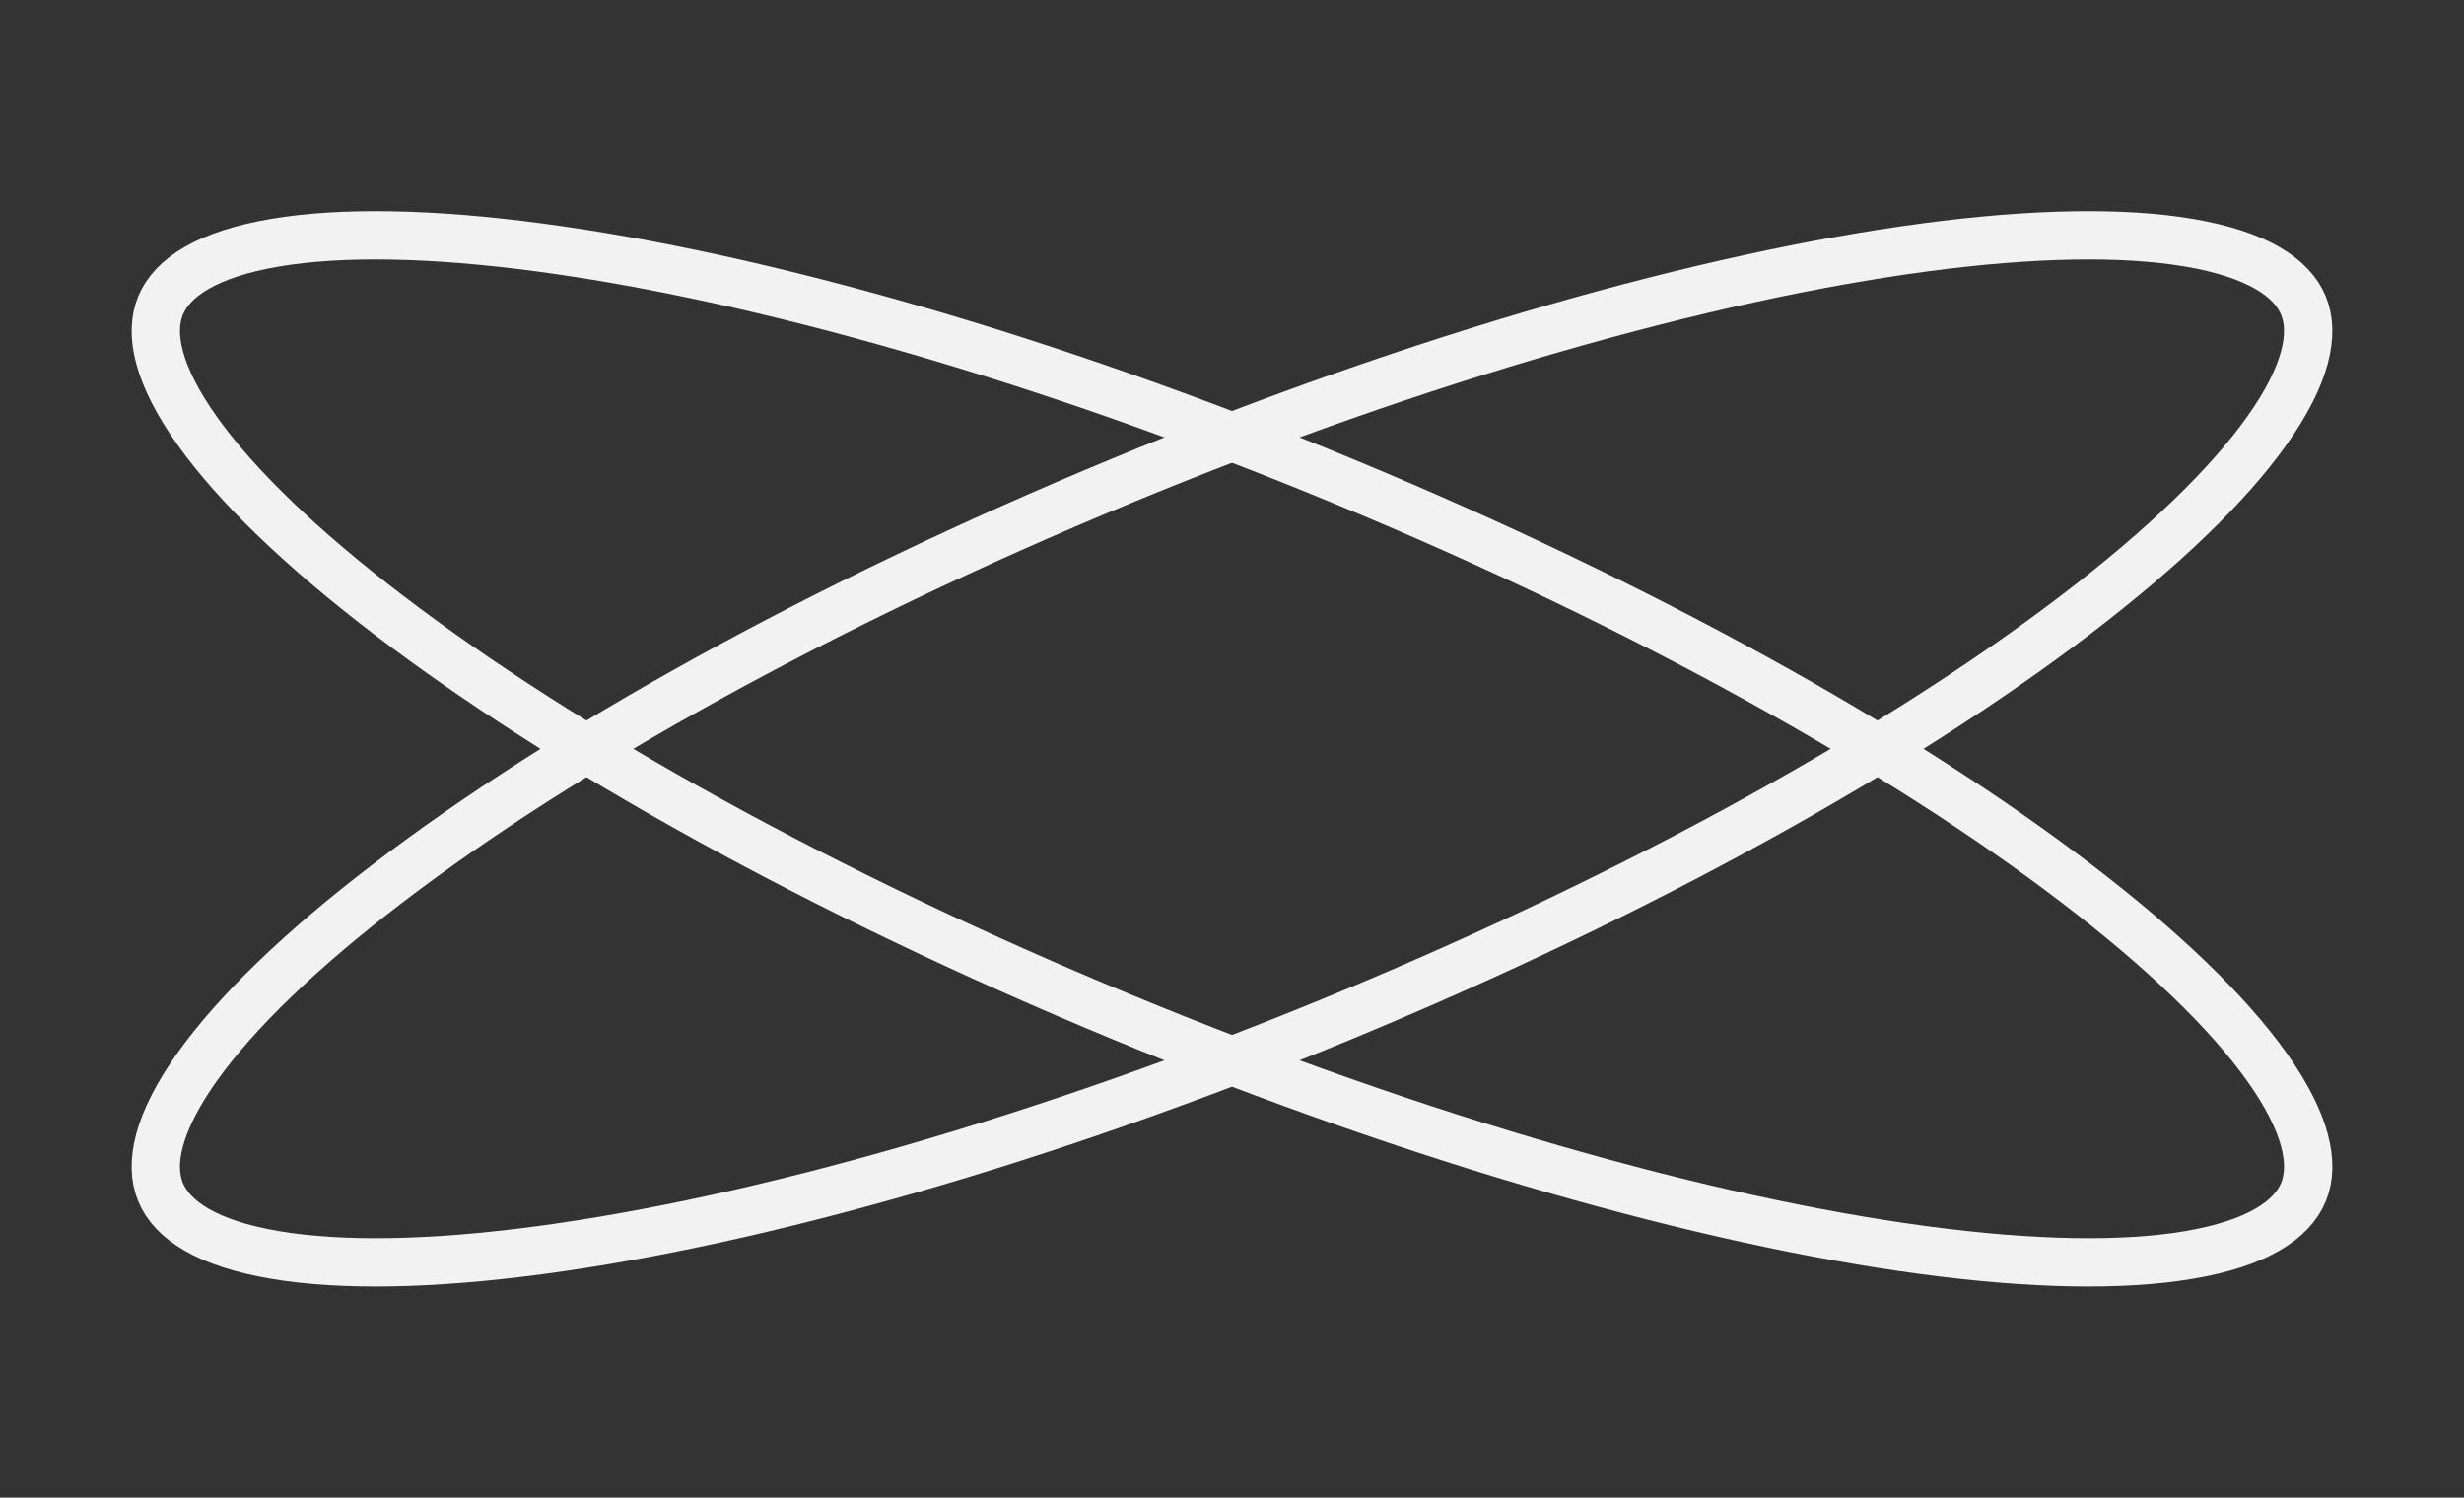 <svg width="51" height="31" viewBox="0 0 51 31" fill="none" xmlns="http://www.w3.org/2000/svg">
<rect x="0" y="0" width="51" height="31" fill="#333333" stroke="none"/>
<path d="M23.206 9.957C16.982 12.532 11.641 15.526 8.038 18.276C6.233 19.652 4.888 20.951 4.081 22.085C3.257 23.244 3.084 24.099 3.324 24.678C3.563 25.256 4.29 25.74 5.692 25.977C7.065 26.21 8.934 26.178 11.183 25.877C15.676 25.276 21.571 23.62 27.794 21.045C34.017 18.469 39.359 15.475 42.962 12.726C44.767 11.349 46.112 10.051 46.919 8.916C47.743 7.757 47.915 6.902 47.676 6.323C47.437 5.745 46.71 5.261 45.307 5.024C43.935 4.791 42.066 4.823 39.816 5.124C35.324 5.725 29.429 7.381 23.206 9.957Z" stroke="#F2F2F2"/>
<path d="M27.794 9.957C34.018 12.532 39.359 15.526 42.962 18.276C44.767 19.652 46.112 20.951 46.919 22.085C47.743 23.244 47.916 24.099 47.676 24.678C47.437 25.256 46.71 25.74 45.308 25.977C43.935 26.21 42.066 26.178 39.817 25.877C35.324 25.276 29.429 23.62 23.206 21.045C16.983 18.469 11.641 15.475 8.038 12.726C6.233 11.349 4.888 10.051 4.081 8.916C3.257 7.757 3.085 6.902 3.324 6.323C3.563 5.745 4.29 5.261 5.692 5.024C7.065 4.791 8.934 4.823 11.184 5.124C15.676 5.725 21.571 7.381 27.794 9.957Z" stroke="#F2F2F2"/>
</svg>
